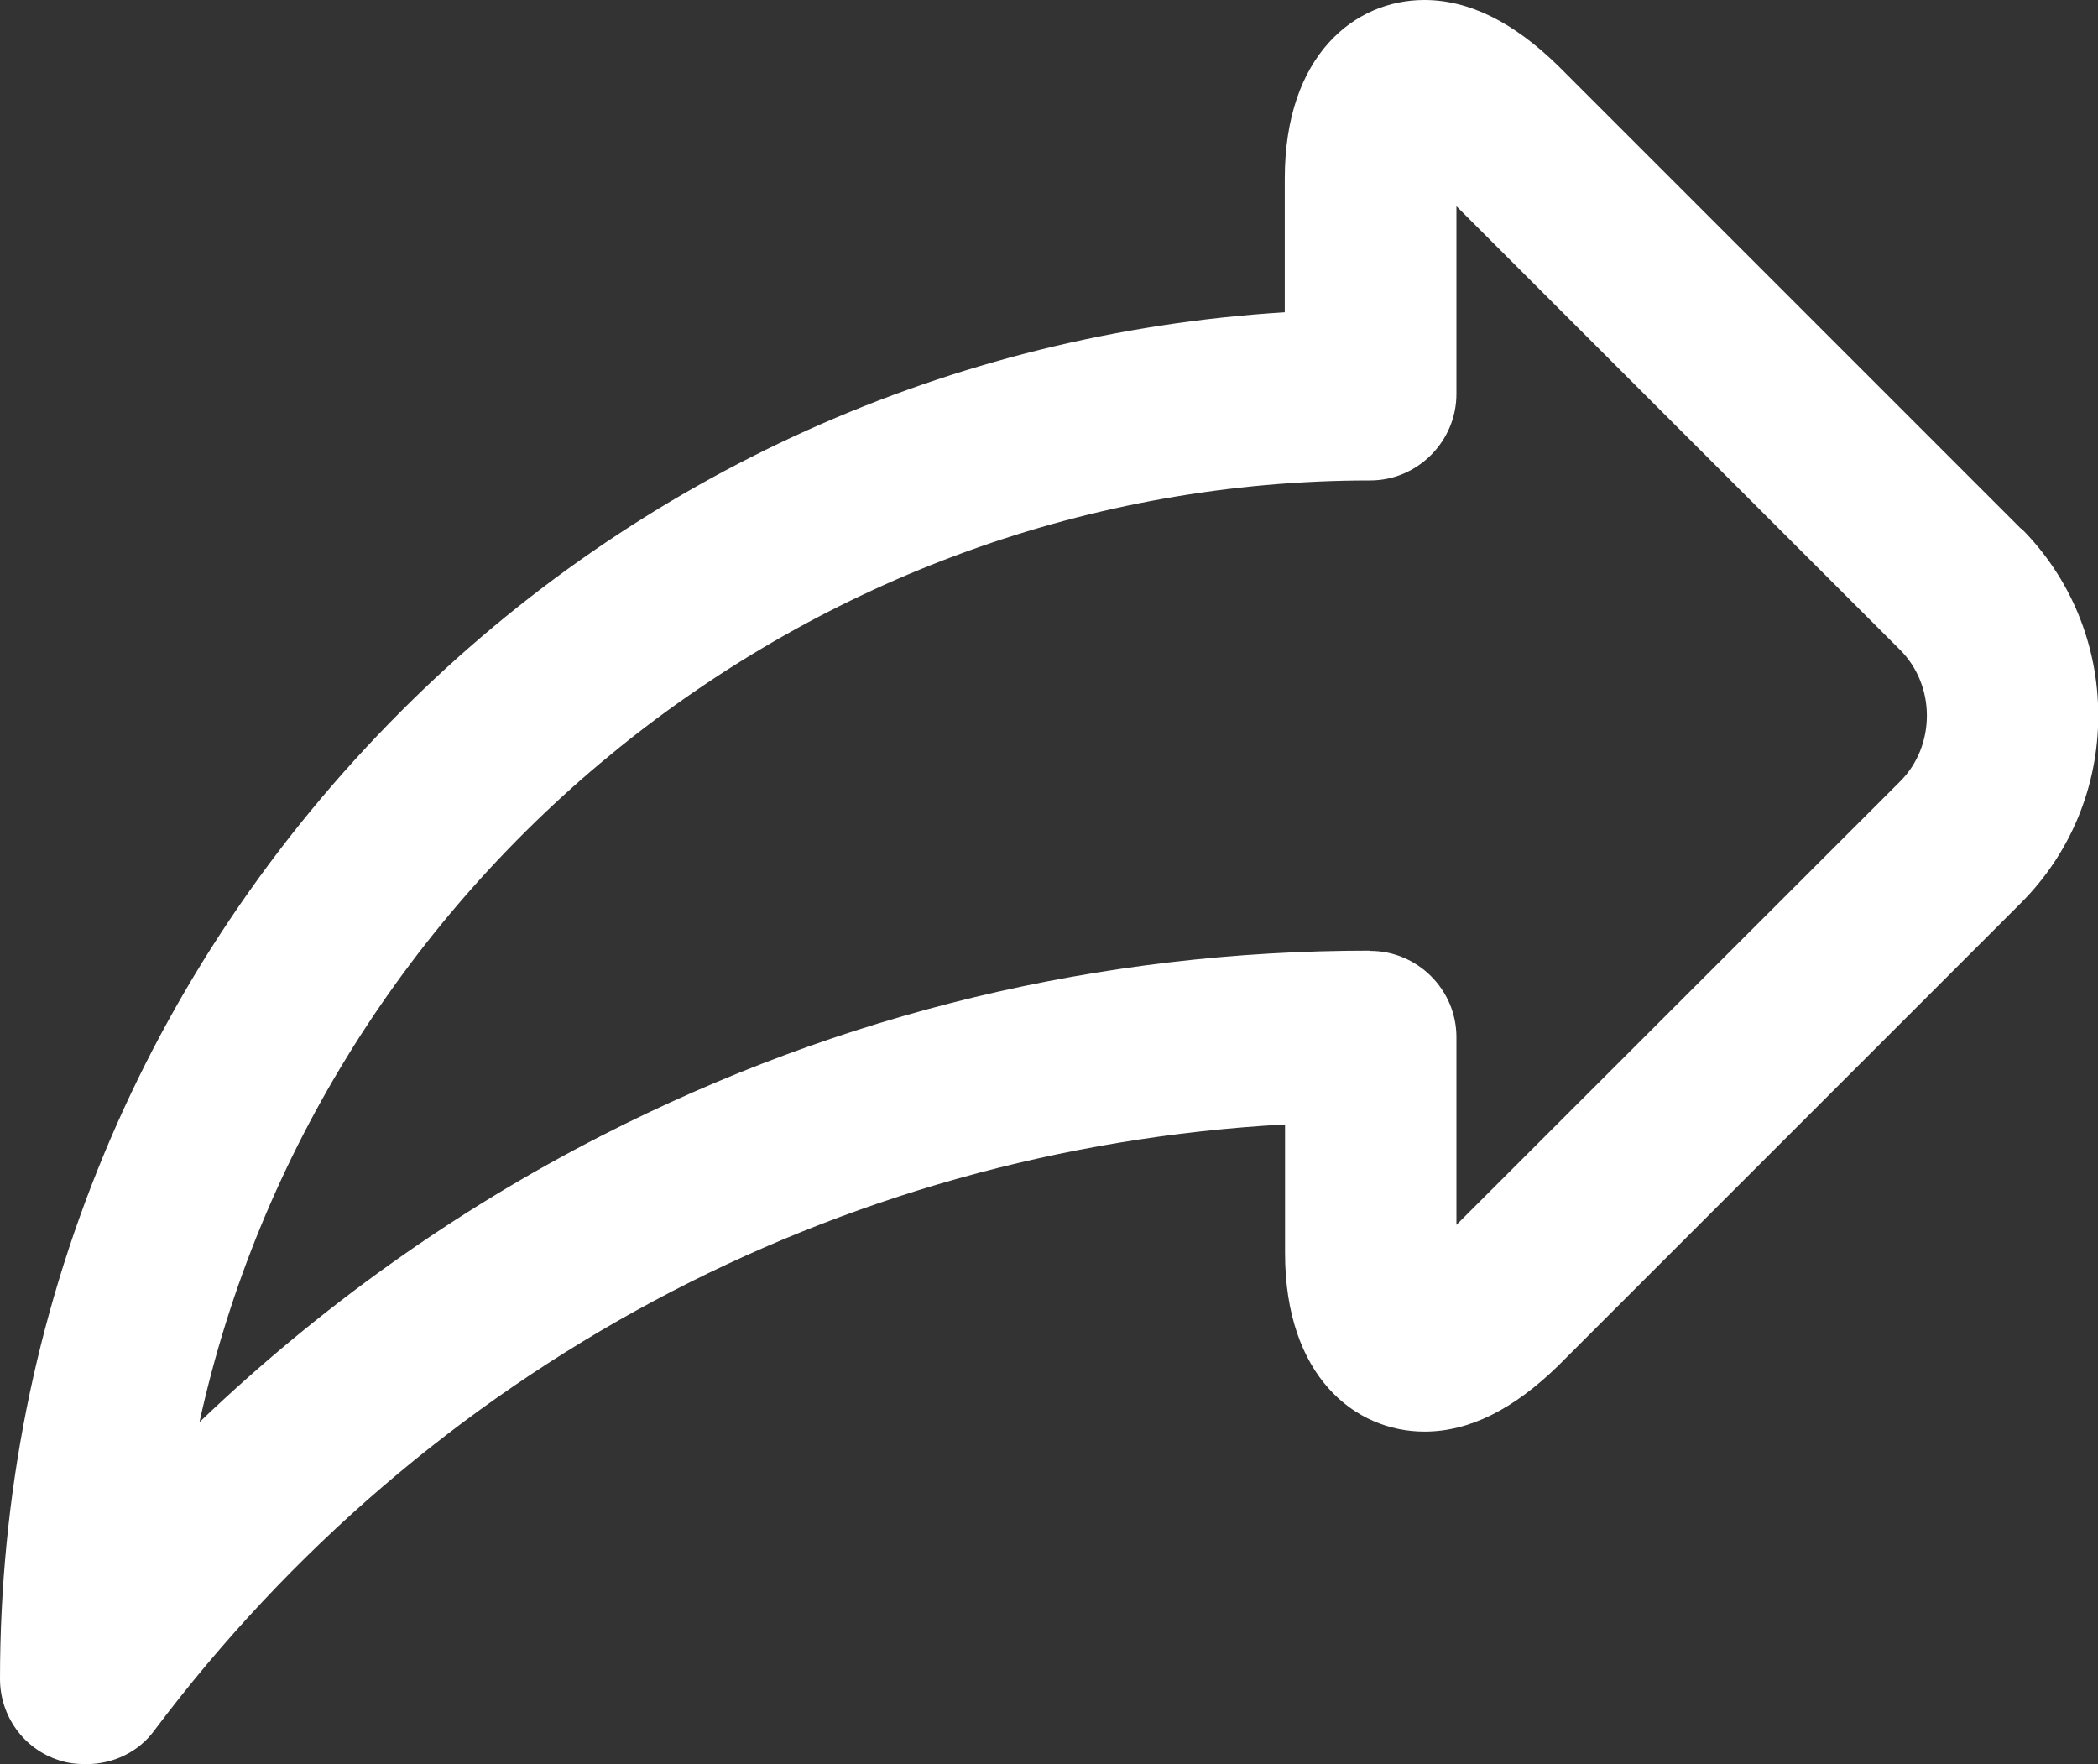 <?xml version="1.0" encoding="UTF-8"?>
<svg id="Capa_1" data-name="Capa 1" xmlns="http://www.w3.org/2000/svg" viewBox="0 0 77.73 65.36">
  <rect x="0" y="0" width="77.73" height="65.36" fill="#333333" stroke="none"/>
  <defs>
    <style>
      .cls-1 {
        fill: #fff;
        stroke-width: 0px;
      }
    </style>
  </defs>
  <path class="cls-1" d="m74.88,19.59L57.72,2.43c-1.64-1.6-3.28-2.43-4.95-2.43-2.58,0-5.17,2.05-5.17,6.62v4.95c-12.33.76-23.93,5.97-32.72,14.76C5.29,35.92,0,48.66,0,62.2c0,1.37.87,2.59,2.17,3.01.35.12.69.15,1.03.15.99,0,1.94-.45,2.52-1.25,10.07-13.4,25.3-21.54,41.89-22.45v4.76c0,4.57,2.59,6.62,5.17,6.62,1.67,0,3.31-.84,4.95-2.44l17.16-17.16c1.82-1.83,2.85-4.3,2.85-6.93s-1.03-5.1-2.85-6.93m-24.13,15.64c-10.01,0-19.6,2.32-28.46,6.85-5.44,2.78-10.46,6.36-14.91,10.62,4.41-20.09,22.56-34.89,43.38-34.89,1.75,0,3.19-1.45,3.19-3.2v-6.96l16.44,16.44c.64.64.99,1.52.99,2.43s-.34,1.79-.99,2.44l-16.44,16.43v-6.96c0-1.75-1.44-3.19-3.19-3.19"/>
</svg>